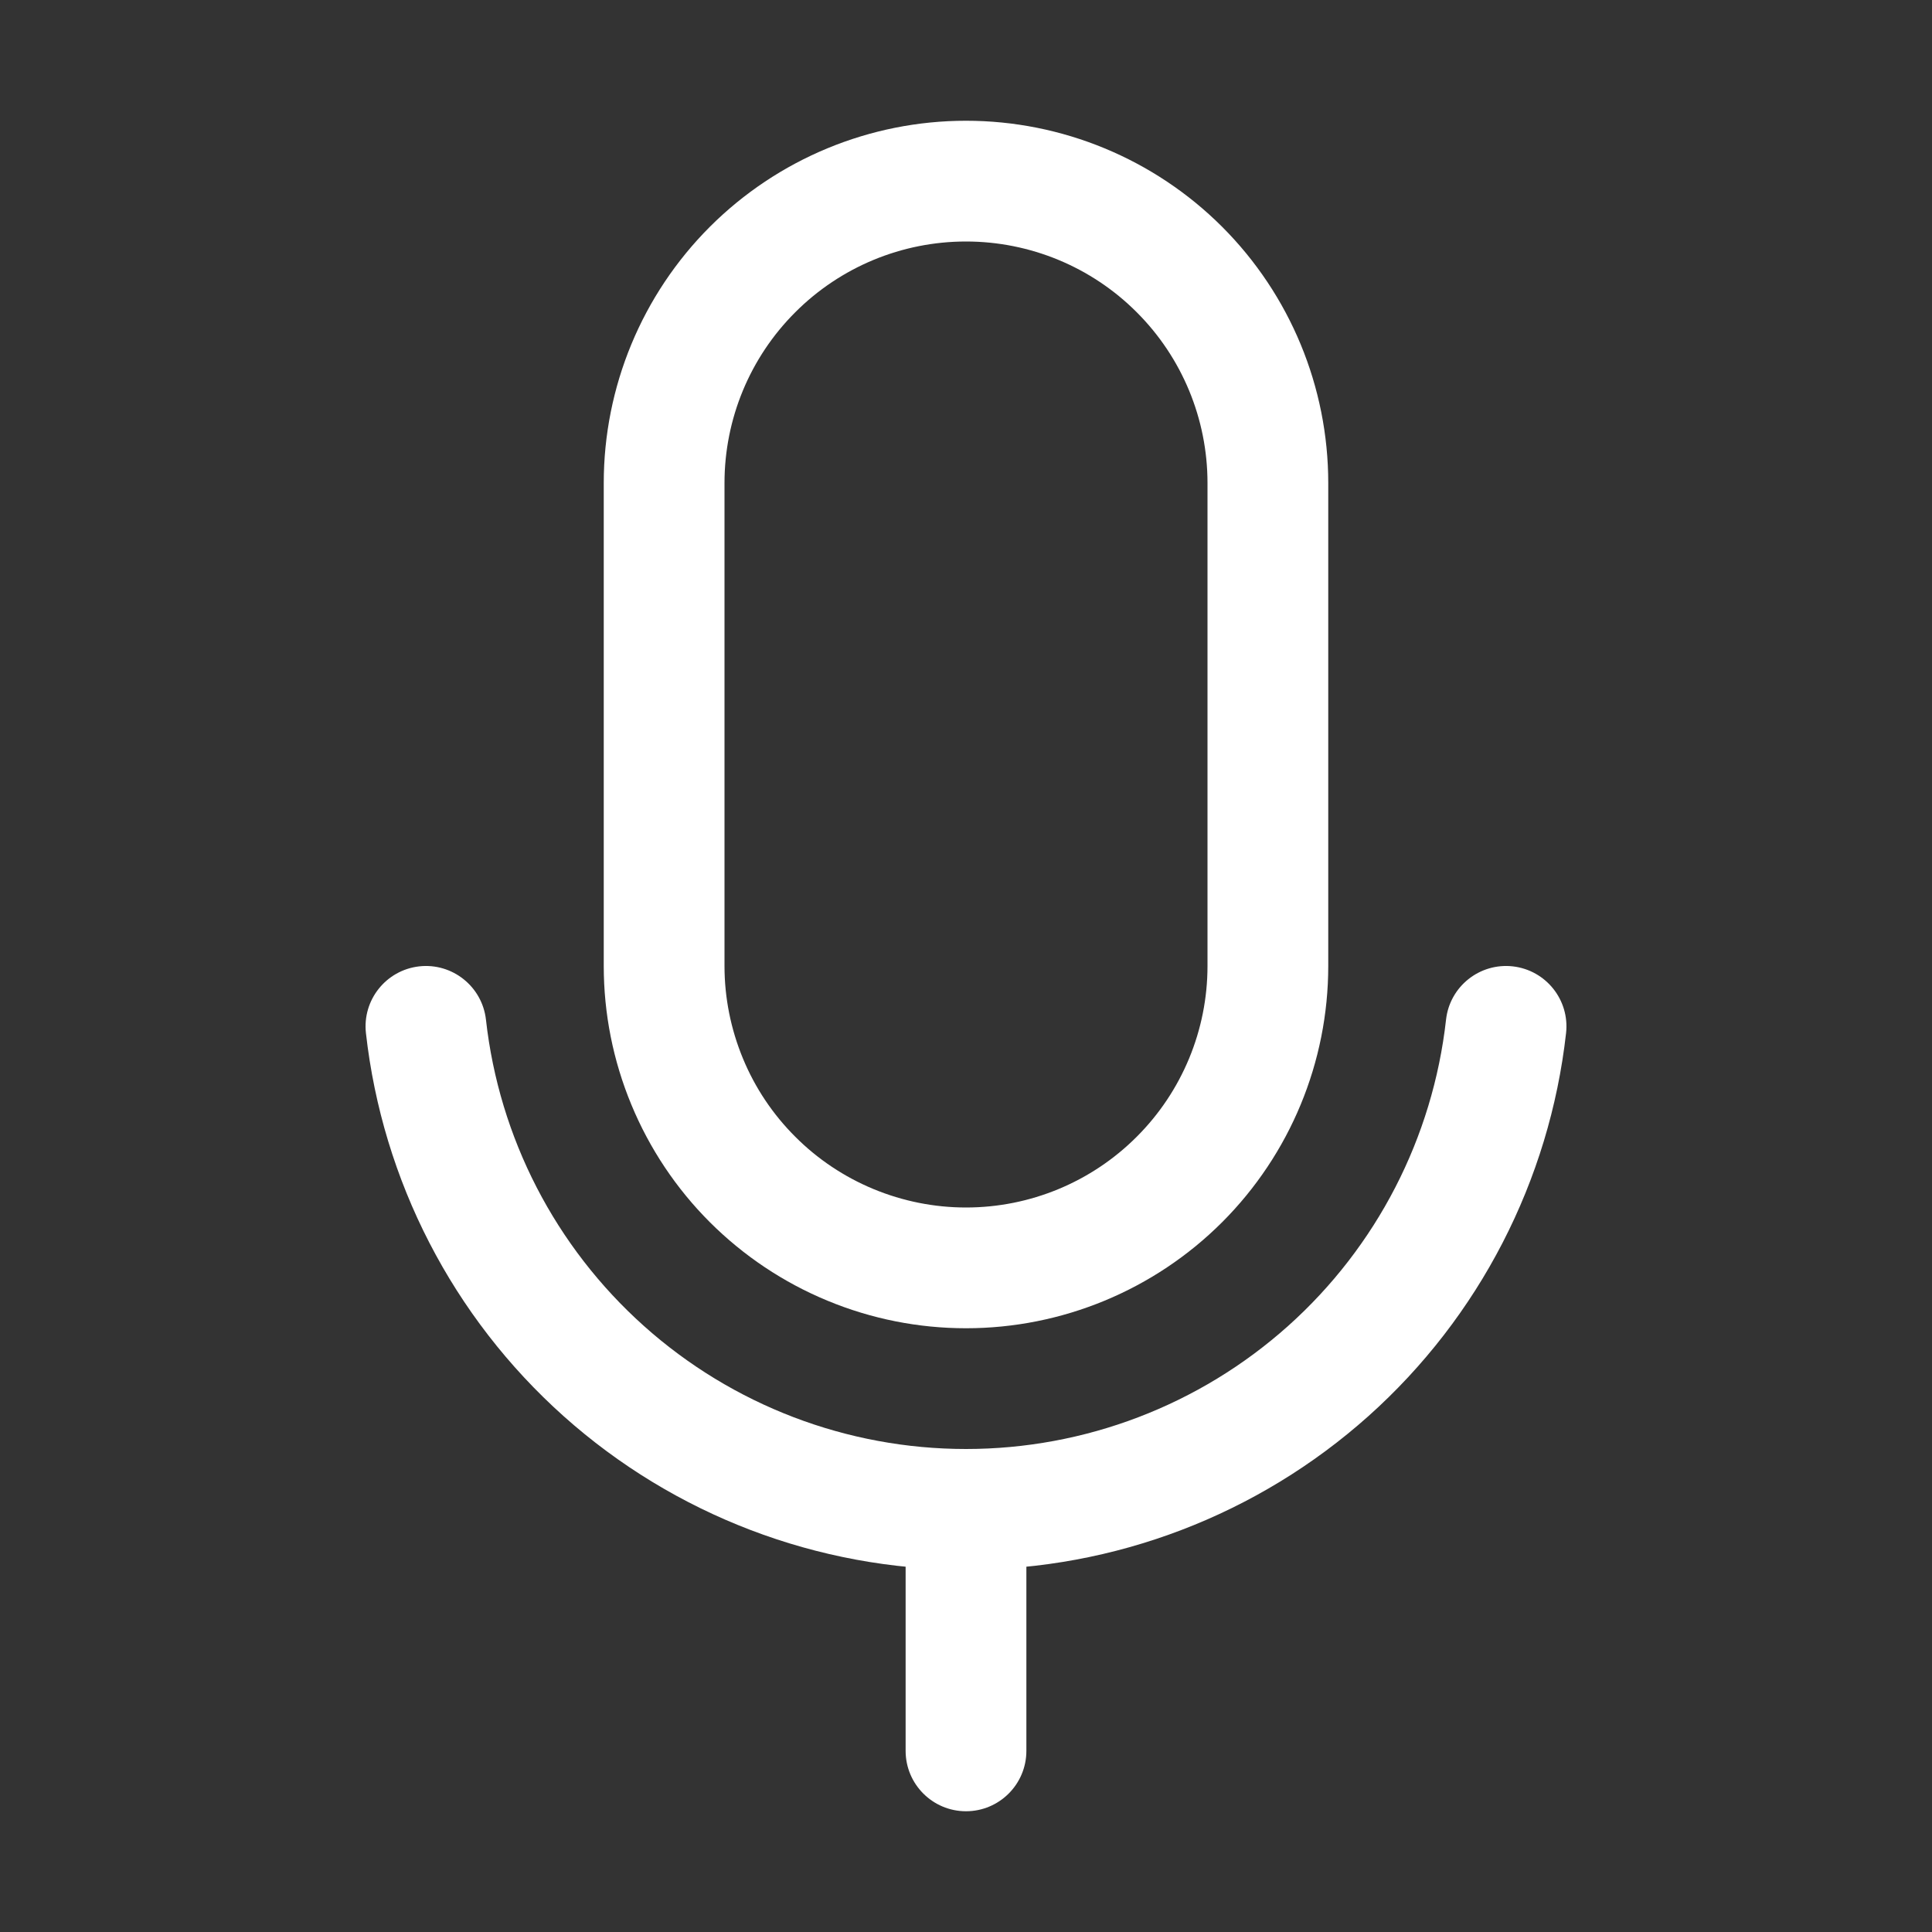<svg width="32" height="32" viewBox="0 0 32 32" fill="none" xmlns="http://www.w3.org/2000/svg">
<rect x="0" y="0" width="32" height="32" fill="#333333" stroke="none"/>
<path fill-rule="evenodd" clip-rule="evenodd" d="M16 4C14.939 4 13.922 4.421 13.172 5.172C12.421 5.922 12 6.939 12 8V16C12 16.525 12.104 17.045 12.305 17.531C12.505 18.016 12.8 18.457 13.172 18.828C13.543 19.2 13.984 19.494 14.469 19.695C14.955 19.896 15.475 20 16 20C17.061 20 18.078 19.579 18.828 18.828C19.579 18.078 20 17.061 20 16V8C20 6.939 19.579 5.922 18.828 5.172C18.078 4.421 17.061 4 16 4H16ZM16 2C14.409 2 12.883 2.632 11.757 3.757C10.632 4.883 10 6.409 10 8V16C10 16.788 10.155 17.568 10.457 18.296C10.758 19.024 11.2 19.686 11.757 20.243C12.315 20.8 12.976 21.242 13.704 21.543C14.432 21.845 15.212 22 16 22C17.591 22 19.117 21.368 20.243 20.243C21.368 19.117 22 17.591 22 16V8C22 6.409 21.368 4.883 20.243 3.757C19.117 2.632 17.591 2 16 2H16Z" fill="white"/>
<path fill-rule="evenodd" clip-rule="evenodd" d="M16 24C16.552 24 17 24.448 17 25V29C17 29.552 16.552 30 16 30C15.448 30 15 29.552 15 29V25C15 24.448 15.448 24 16 24Z" fill="white"/>
<path fill-rule="evenodd" clip-rule="evenodd" d="M6.944 16.006C7.492 15.945 7.987 16.34 8.049 16.889C8.267 18.845 9.199 20.651 10.666 21.963C12.133 23.275 14.032 24 16 24C17.968 24 19.867 23.275 21.334 21.963C22.8 20.651 23.732 18.845 23.951 16.889C24.012 16.34 24.507 15.945 25.056 16.006C25.605 16.068 26 16.562 25.939 17.111C25.665 19.556 24.5 21.814 22.667 23.454C20.833 25.093 18.46 26 16 26C13.54 26 11.166 25.093 9.333 23.454C7.499 21.814 6.335 19.556 6.061 17.111C6 16.562 6.395 16.068 6.944 16.006Z" fill="white"/>
</svg>
